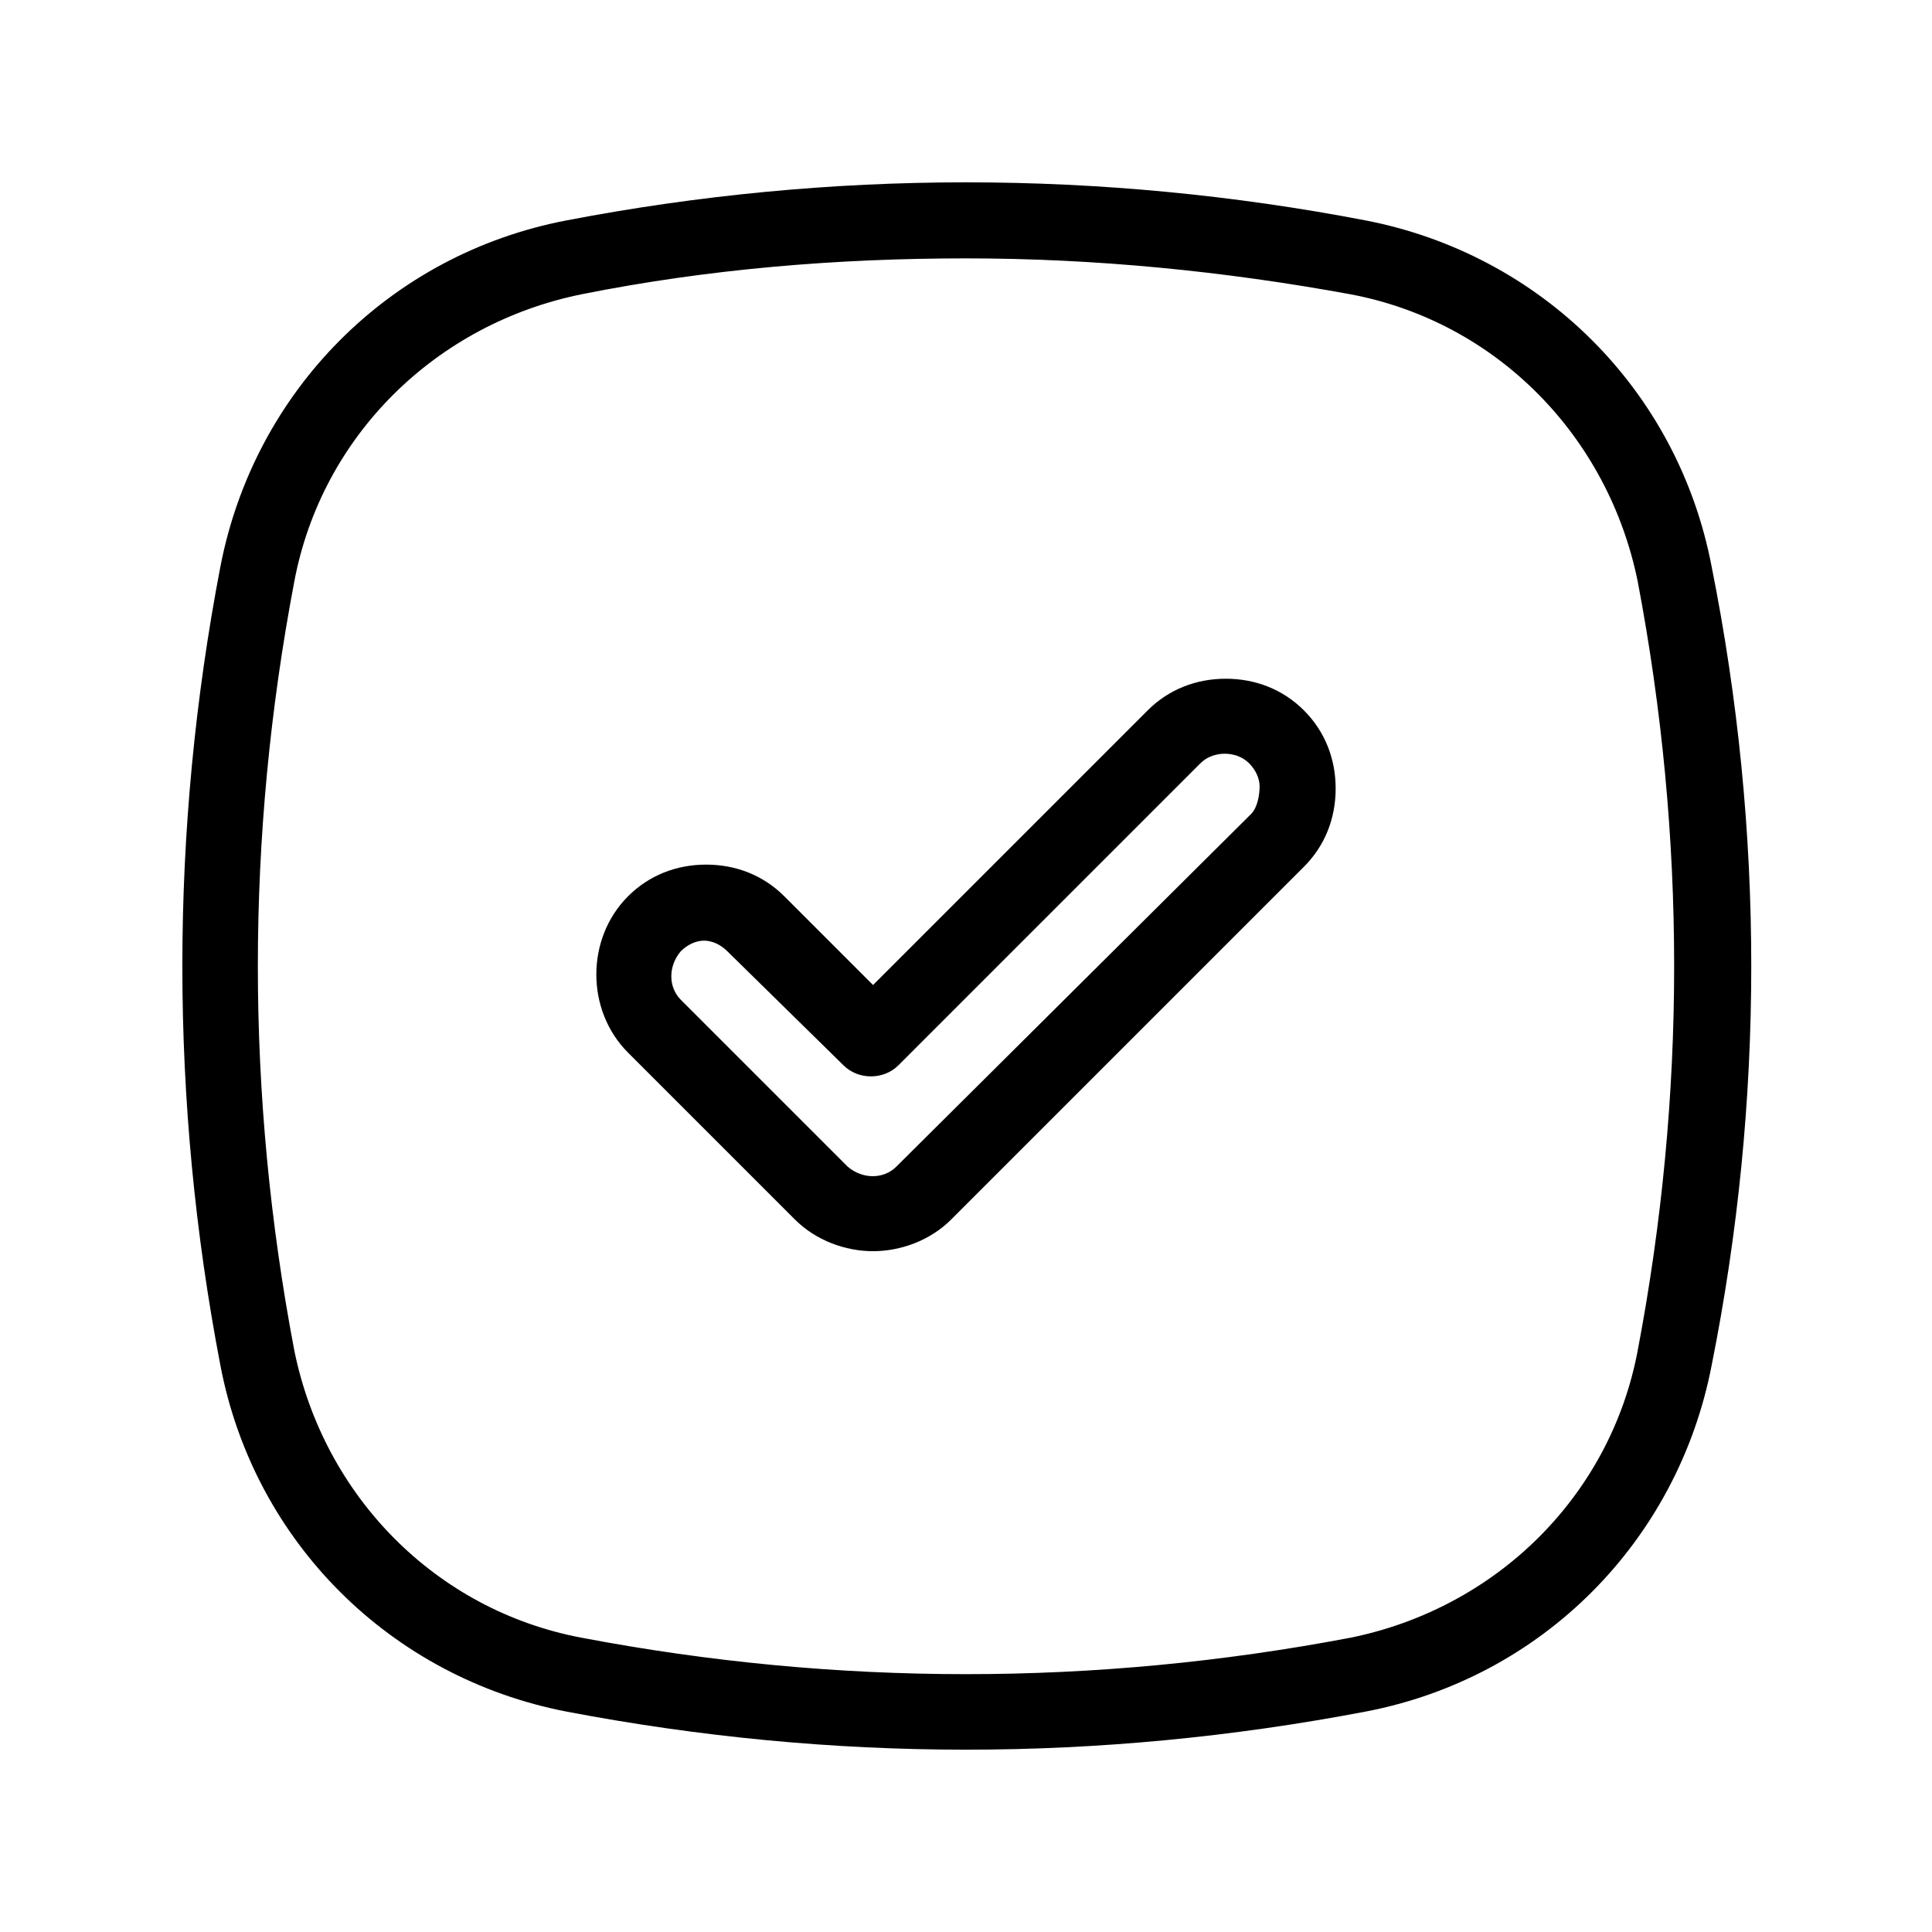 <?xml version="1.0" encoding="UTF-8"?>
<!-- Uploaded to: SVG Repo, www.svgrepo.com, Generator: SVG Repo Mixer Tools -->
<svg fill="#000000" width="800px" height="800px" version="1.1" viewBox="144 144 512 512" xmlns="http://www.w3.org/2000/svg">
 <g>
  <path d="m597.61 294.2c-8.957-47.023-45.344-82.848-91.805-91.805-69.973-13.434-141.62-13.434-211.6 0-47.023 8.957-82.848 45.344-91.805 91.805-13.434 69.973-13.434 141.62 0 211.6 8.957 47.023 45.344 82.848 91.805 91.805 35.266 6.719 70.535 10.078 105.8 10.078s70.535-3.359 105.8-10.078c47.023-8.957 82.848-45.344 91.805-91.805 13.992-69.977 13.992-141.63 0-211.6zm-19.594 207.68c-7.277 38.625-37.504 68.293-76.133 76.133-67.734 12.875-136.03 12.875-203.76 0-38.625-7.277-68.293-37.504-76.133-76.133-12.875-67.734-12.875-136.03 0-203.76 7.277-38.625 37.504-68.293 76.133-76.133 33.586-6.719 67.734-9.516 101.88-9.516s68.293 3.359 101.88 9.516c38.625 7.277 68.293 37.504 76.133 76.133 12.871 67.734 12.871 136.03-0.004 203.76z"/>
  <path d="m468.85 323.87c-7.836 0-15.113 2.801-20.711 8.398l-72.773 72.773-23.512-23.512c-5.598-5.598-12.875-8.398-20.711-8.398-7.836 0-15.113 2.801-20.711 8.398-11.195 11.195-11.195 30.23 0 41.426l44.223 44.223c5.598 5.598 13.434 8.398 20.711 8.398 7.277 0 15.113-2.801 20.711-8.398l93.488-93.488c5.598-5.598 8.398-12.875 8.398-20.711 0-7.836-2.801-15.113-8.398-20.711-5.602-5.598-12.875-8.398-20.715-8.398zm6.719 35.828-94.043 93.484c-3.359 3.359-8.957 3.359-12.875 0l-44.223-44.223c-3.359-3.359-3.359-8.957 0-12.875 1.68-1.68 3.918-2.801 6.156-2.801 2.238 0 4.477 1.121 6.156 2.801l30.789 30.23c3.918 3.918 10.637 3.918 14.555 0l80.051-80.051c3.359-3.359 9.516-3.359 12.875 0 1.68 1.68 2.801 3.918 2.801 6.156-0.004 2.238-0.562 5.598-2.242 7.277z"/>
 </g>
</svg>